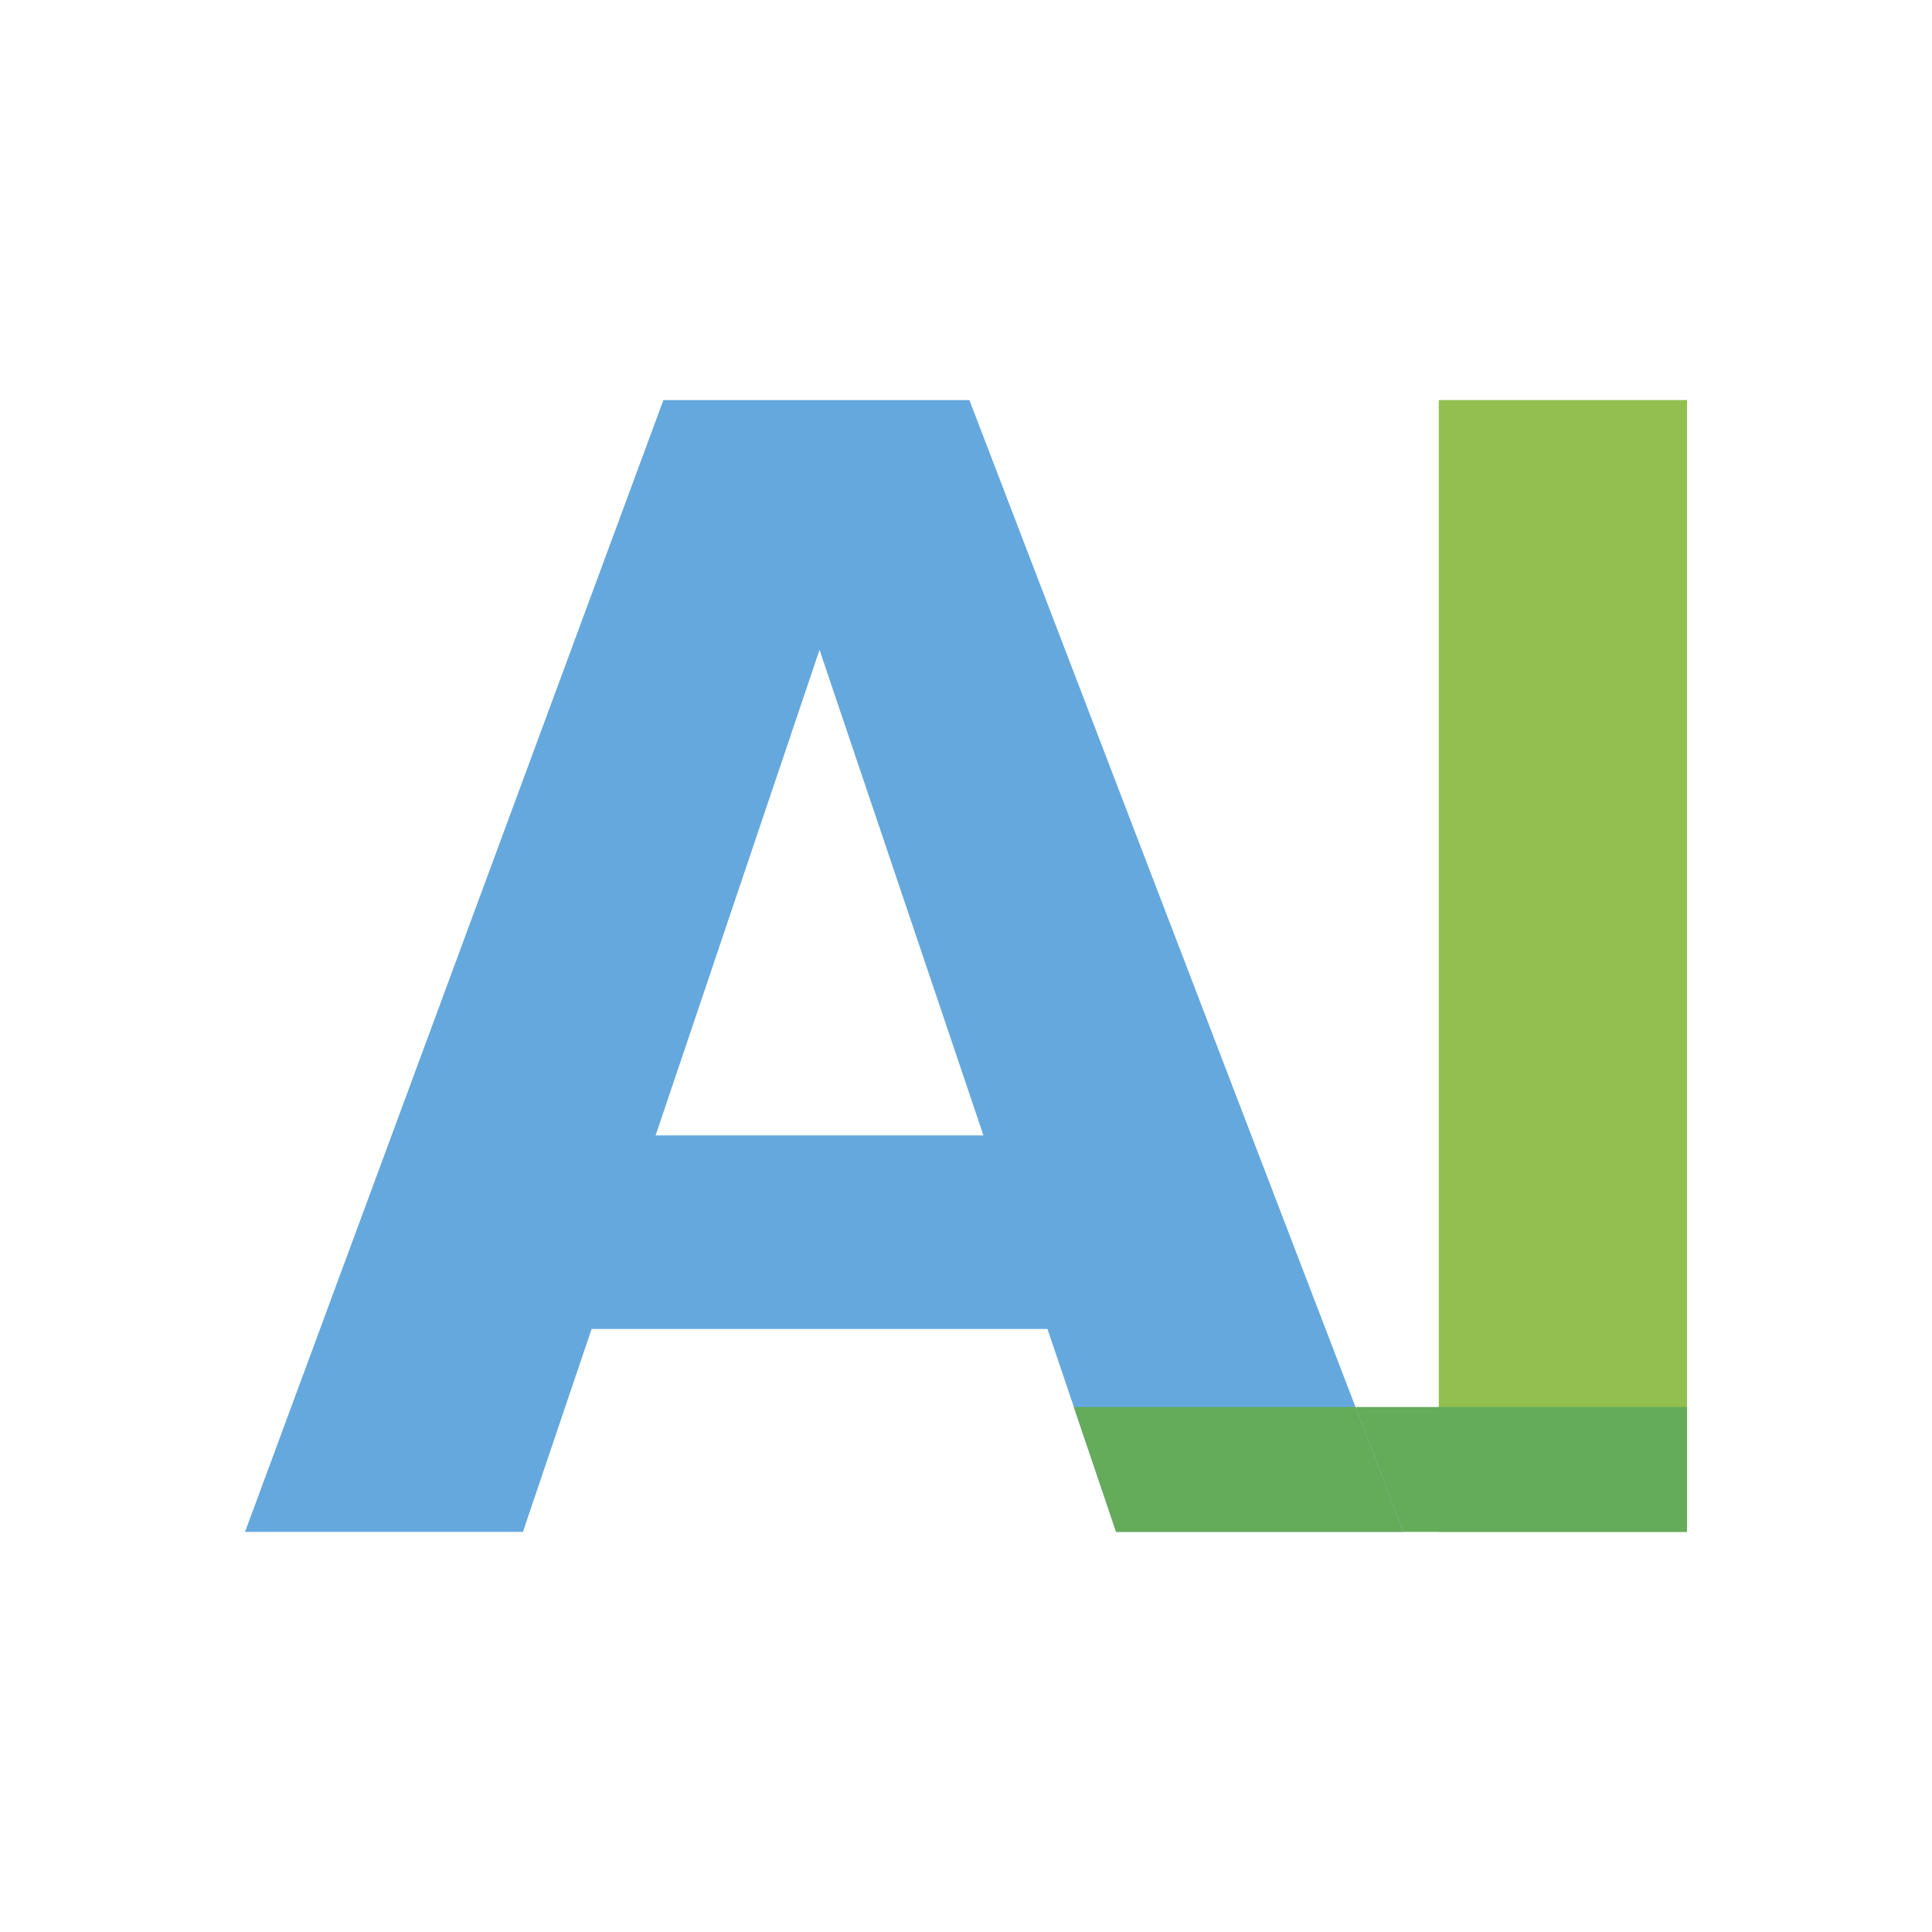<?xml version="1.0" encoding="UTF-8"?>
<svg data-bbox="136.97 223.65 806.07 632.7" viewBox="0 0 1080 1080" xmlns="http://www.w3.org/2000/svg" data-type="color">
    <g>
        <path d="M585.53 742.9H330.71l-38.4 113.45H136.97l233.88-632.7h171.04l242.61 632.7H623.93zm-35.78-108.21-91.63-271.4-91.63 271.4z" fill="#65a8de" data-color="1"/>
        <path d="M804.28 856.35v-632.7h138.76v632.7z" fill="#91bf50" data-color="2"/>
        <path fill="#64ab5a" d="M784.5 856.35H623.92l-23.63-69.82h157.44z" data-color="3"/>
        <path fill="#64ab5a" d="M943.03 856.35v-69.82h-185.3l26.77 69.82z" data-color="3"/>
    </g>
</svg>
